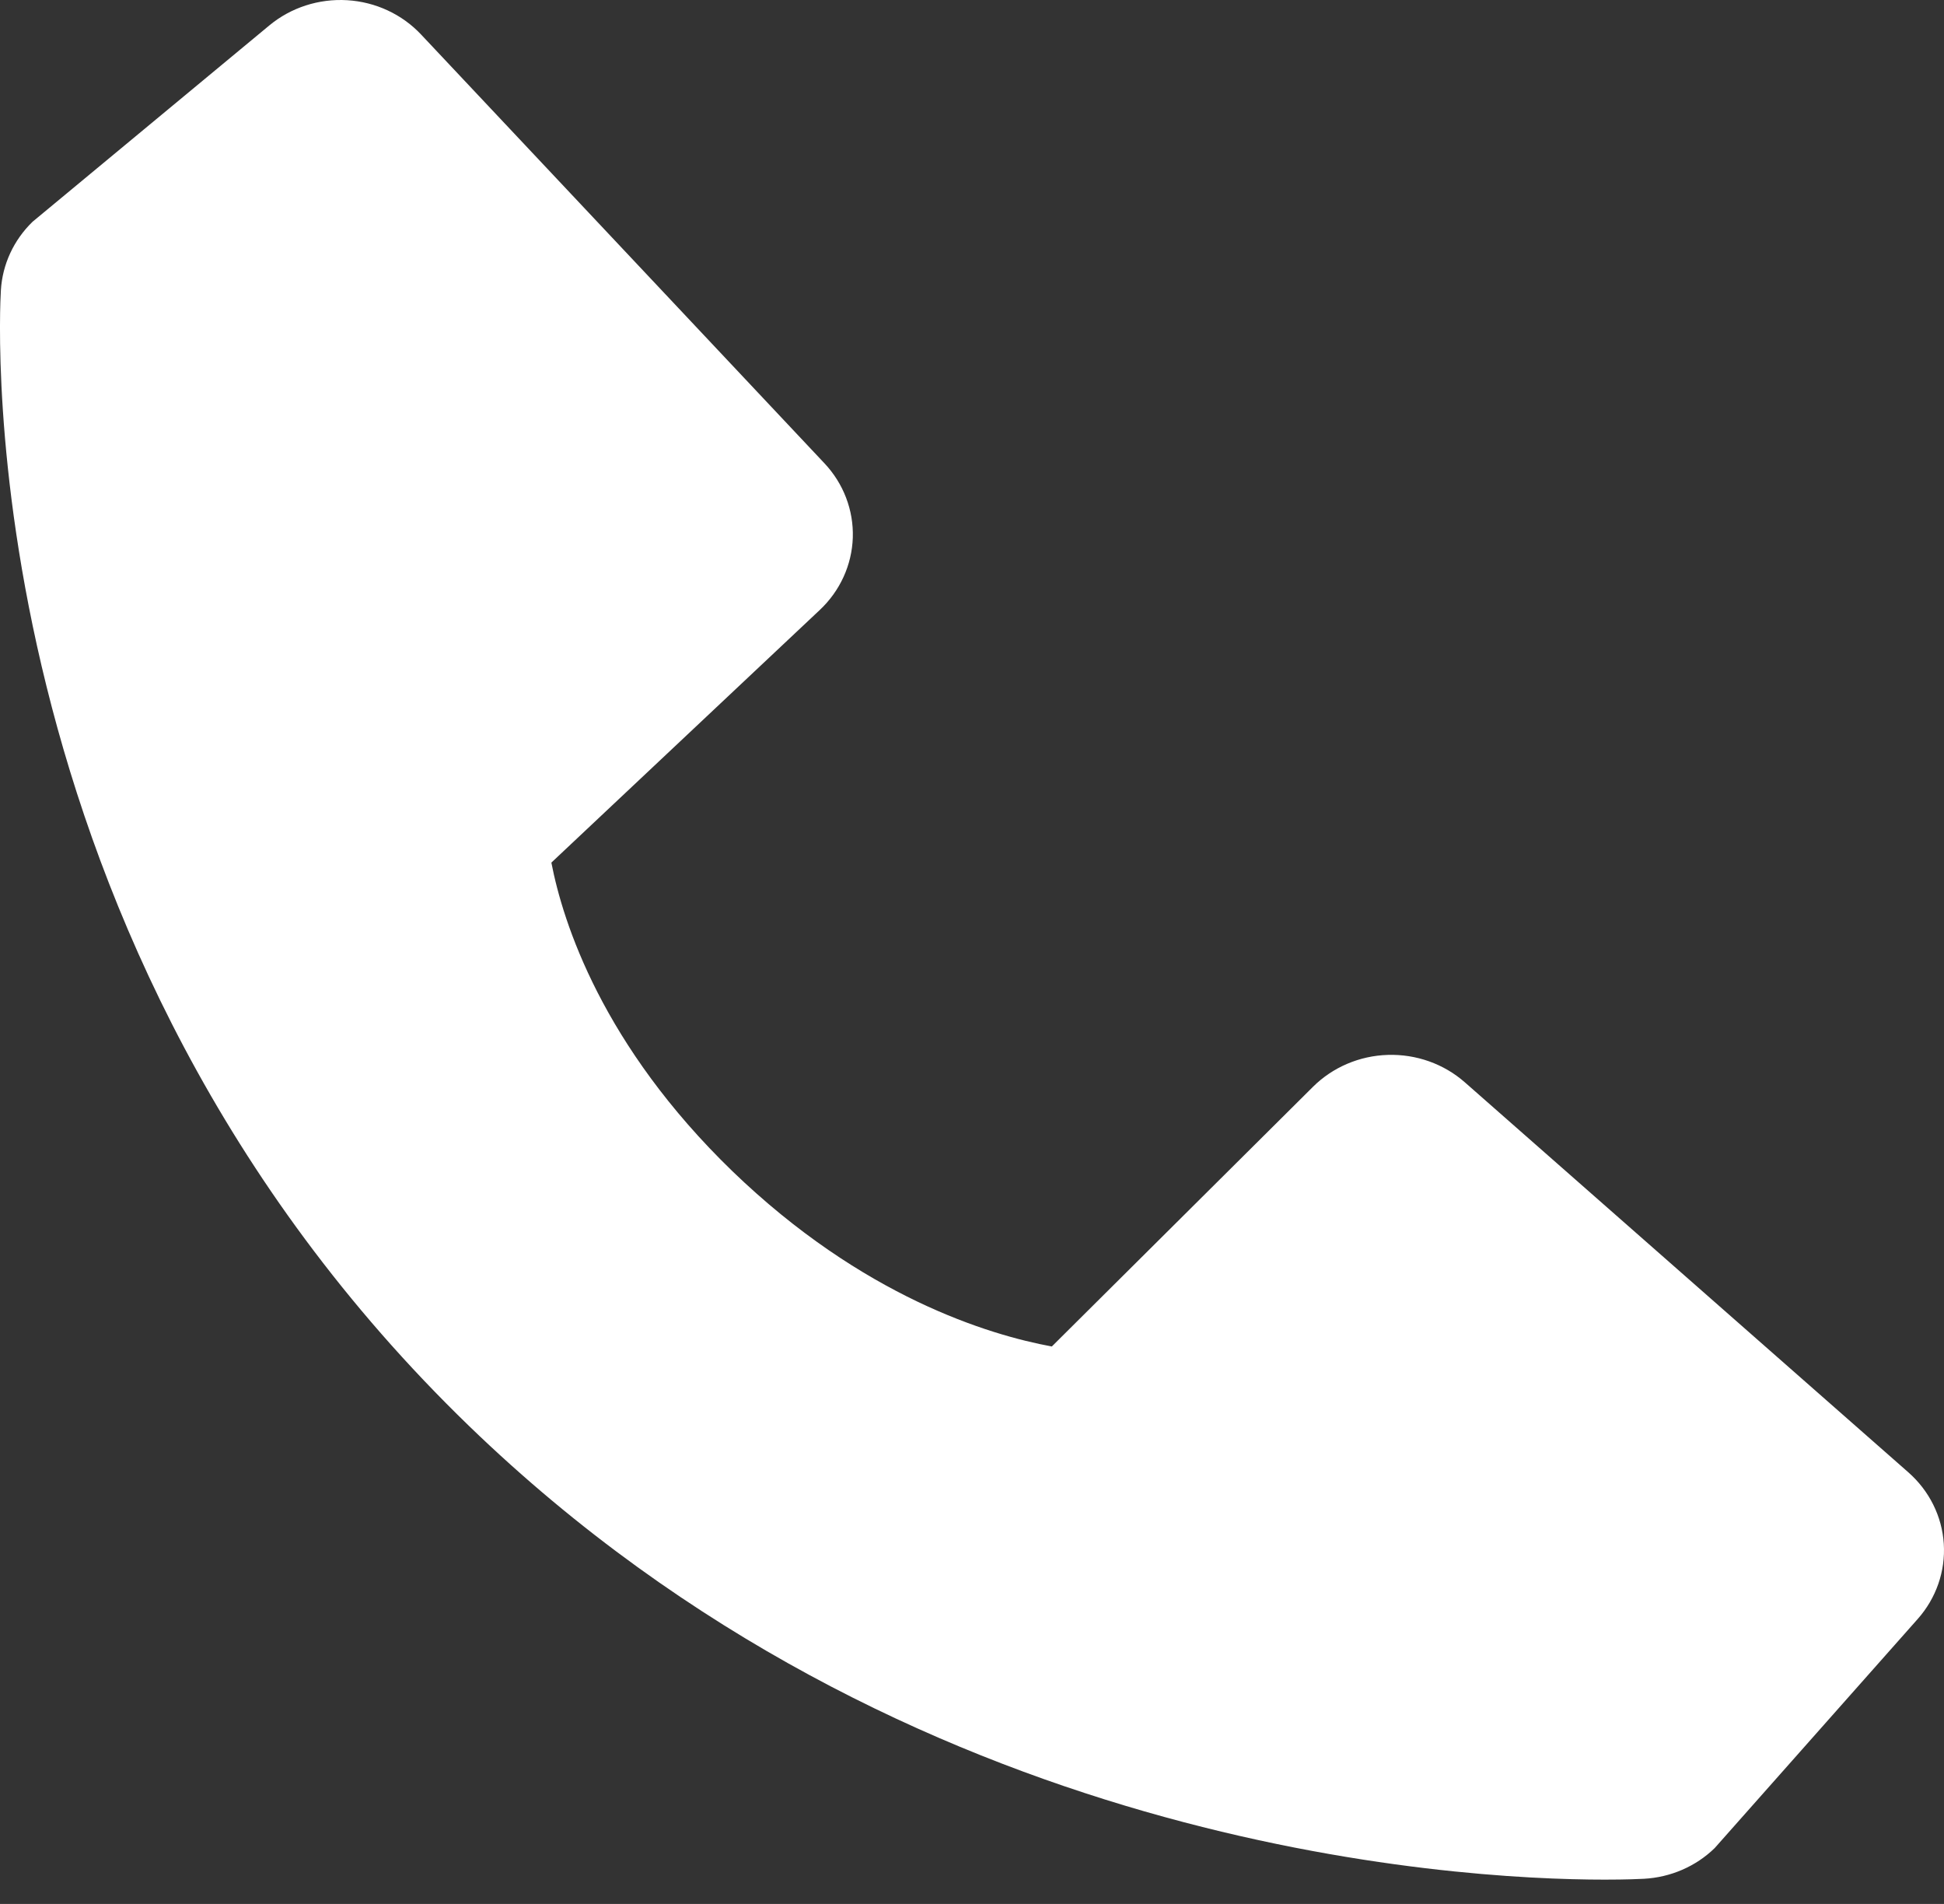 <?xml version="1.0" encoding="UTF-8"?> <svg xmlns="http://www.w3.org/2000/svg" width="48" height="47" viewBox="0 0 48 47" fill="none"><rect x="0" y="0" width="48" height="47" fill="#333333" stroke="none"/> <path d="M36.168 26.717C35.65 26.262 34.969 26.02 34.27 26.041C33.571 26.061 32.907 26.344 32.419 26.829L25.971 33.239C24.419 32.953 21.299 32.012 18.087 28.915C14.875 25.808 13.902 22.784 13.614 21.294L20.24 15.059C20.742 14.588 21.035 13.946 21.057 13.27C21.078 12.594 20.827 11.936 20.356 11.436L10.399 0.854C9.928 0.352 9.273 0.047 8.573 0.005C7.873 -0.037 7.183 0.186 6.651 0.627L0.804 5.474C0.338 5.926 0.06 6.527 0.022 7.164C-0.018 7.816 -0.789 23.24 11.585 35.205C22.379 45.637 35.901 46.4 39.625 46.4C40.169 46.4 40.503 46.384 40.592 46.379C41.251 46.343 41.873 46.074 42.338 45.621L47.35 39.967C47.807 39.452 48.038 38.786 47.995 38.11C47.952 37.433 47.637 36.8 47.118 36.344L36.168 26.717Z" fill="white"></path> </svg> 
